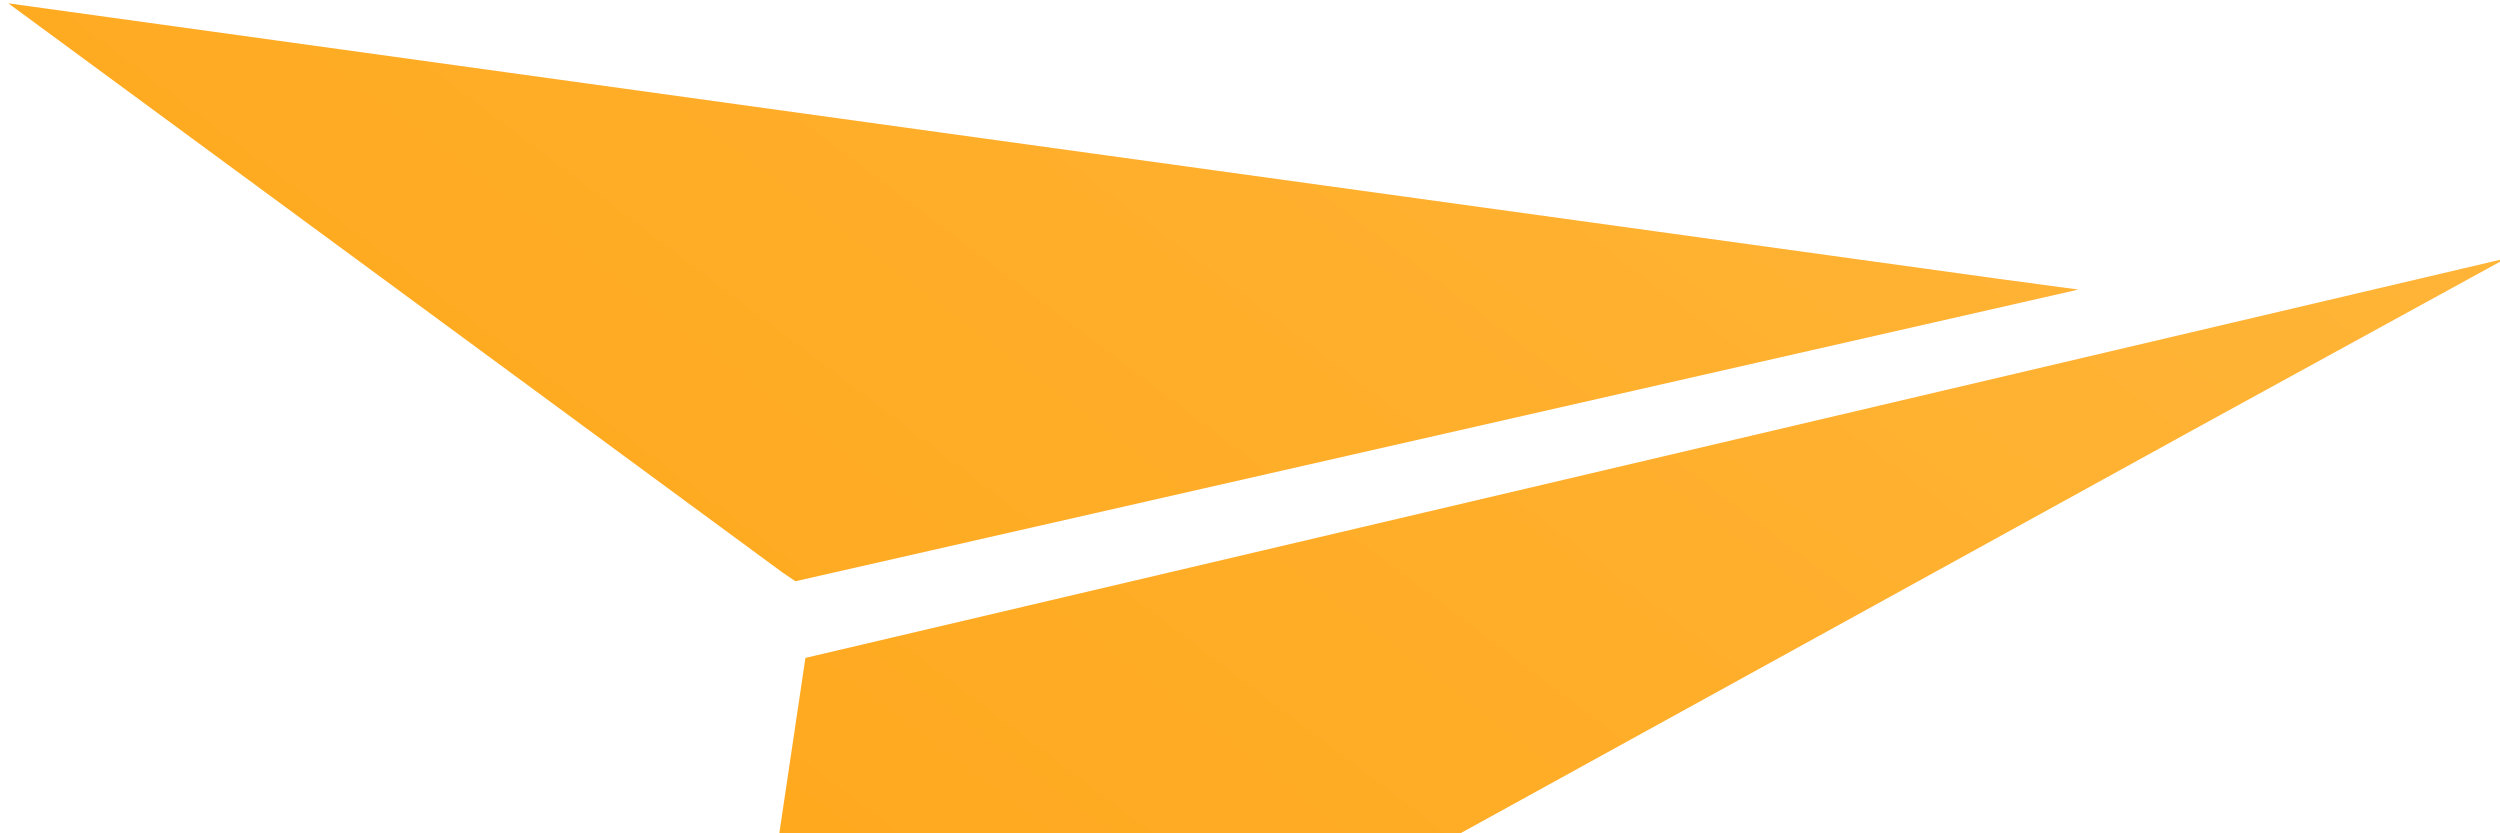 <svg xmlns="http://www.w3.org/2000/svg" viewBox="0 0 600 200"><linearGradient id="a" gradientUnits="userSpaceOnUse" x1="776.802" y1="539.678" x2="335.339" y2="-46.164" gradientTransform="matrix(1 0 0 -1 0 454.11)"><stop offset="0" stop-color="#ffbc48"/><stop offset="1" stop-color="#ffa414"/></linearGradient><path d="M193.3 157.9L183 227.1l-71.5 104.5 24.1-13.3 392.7-216.2L601.5 62l-408.2 95.9zm-2.4-18.4l307.9-70-20-2.7-80.9-11.2-171.4-23.7L2 .8l82.3 60.5 103.5 76.1 3.1 2.1z" fill="url(#a)"/></svg>